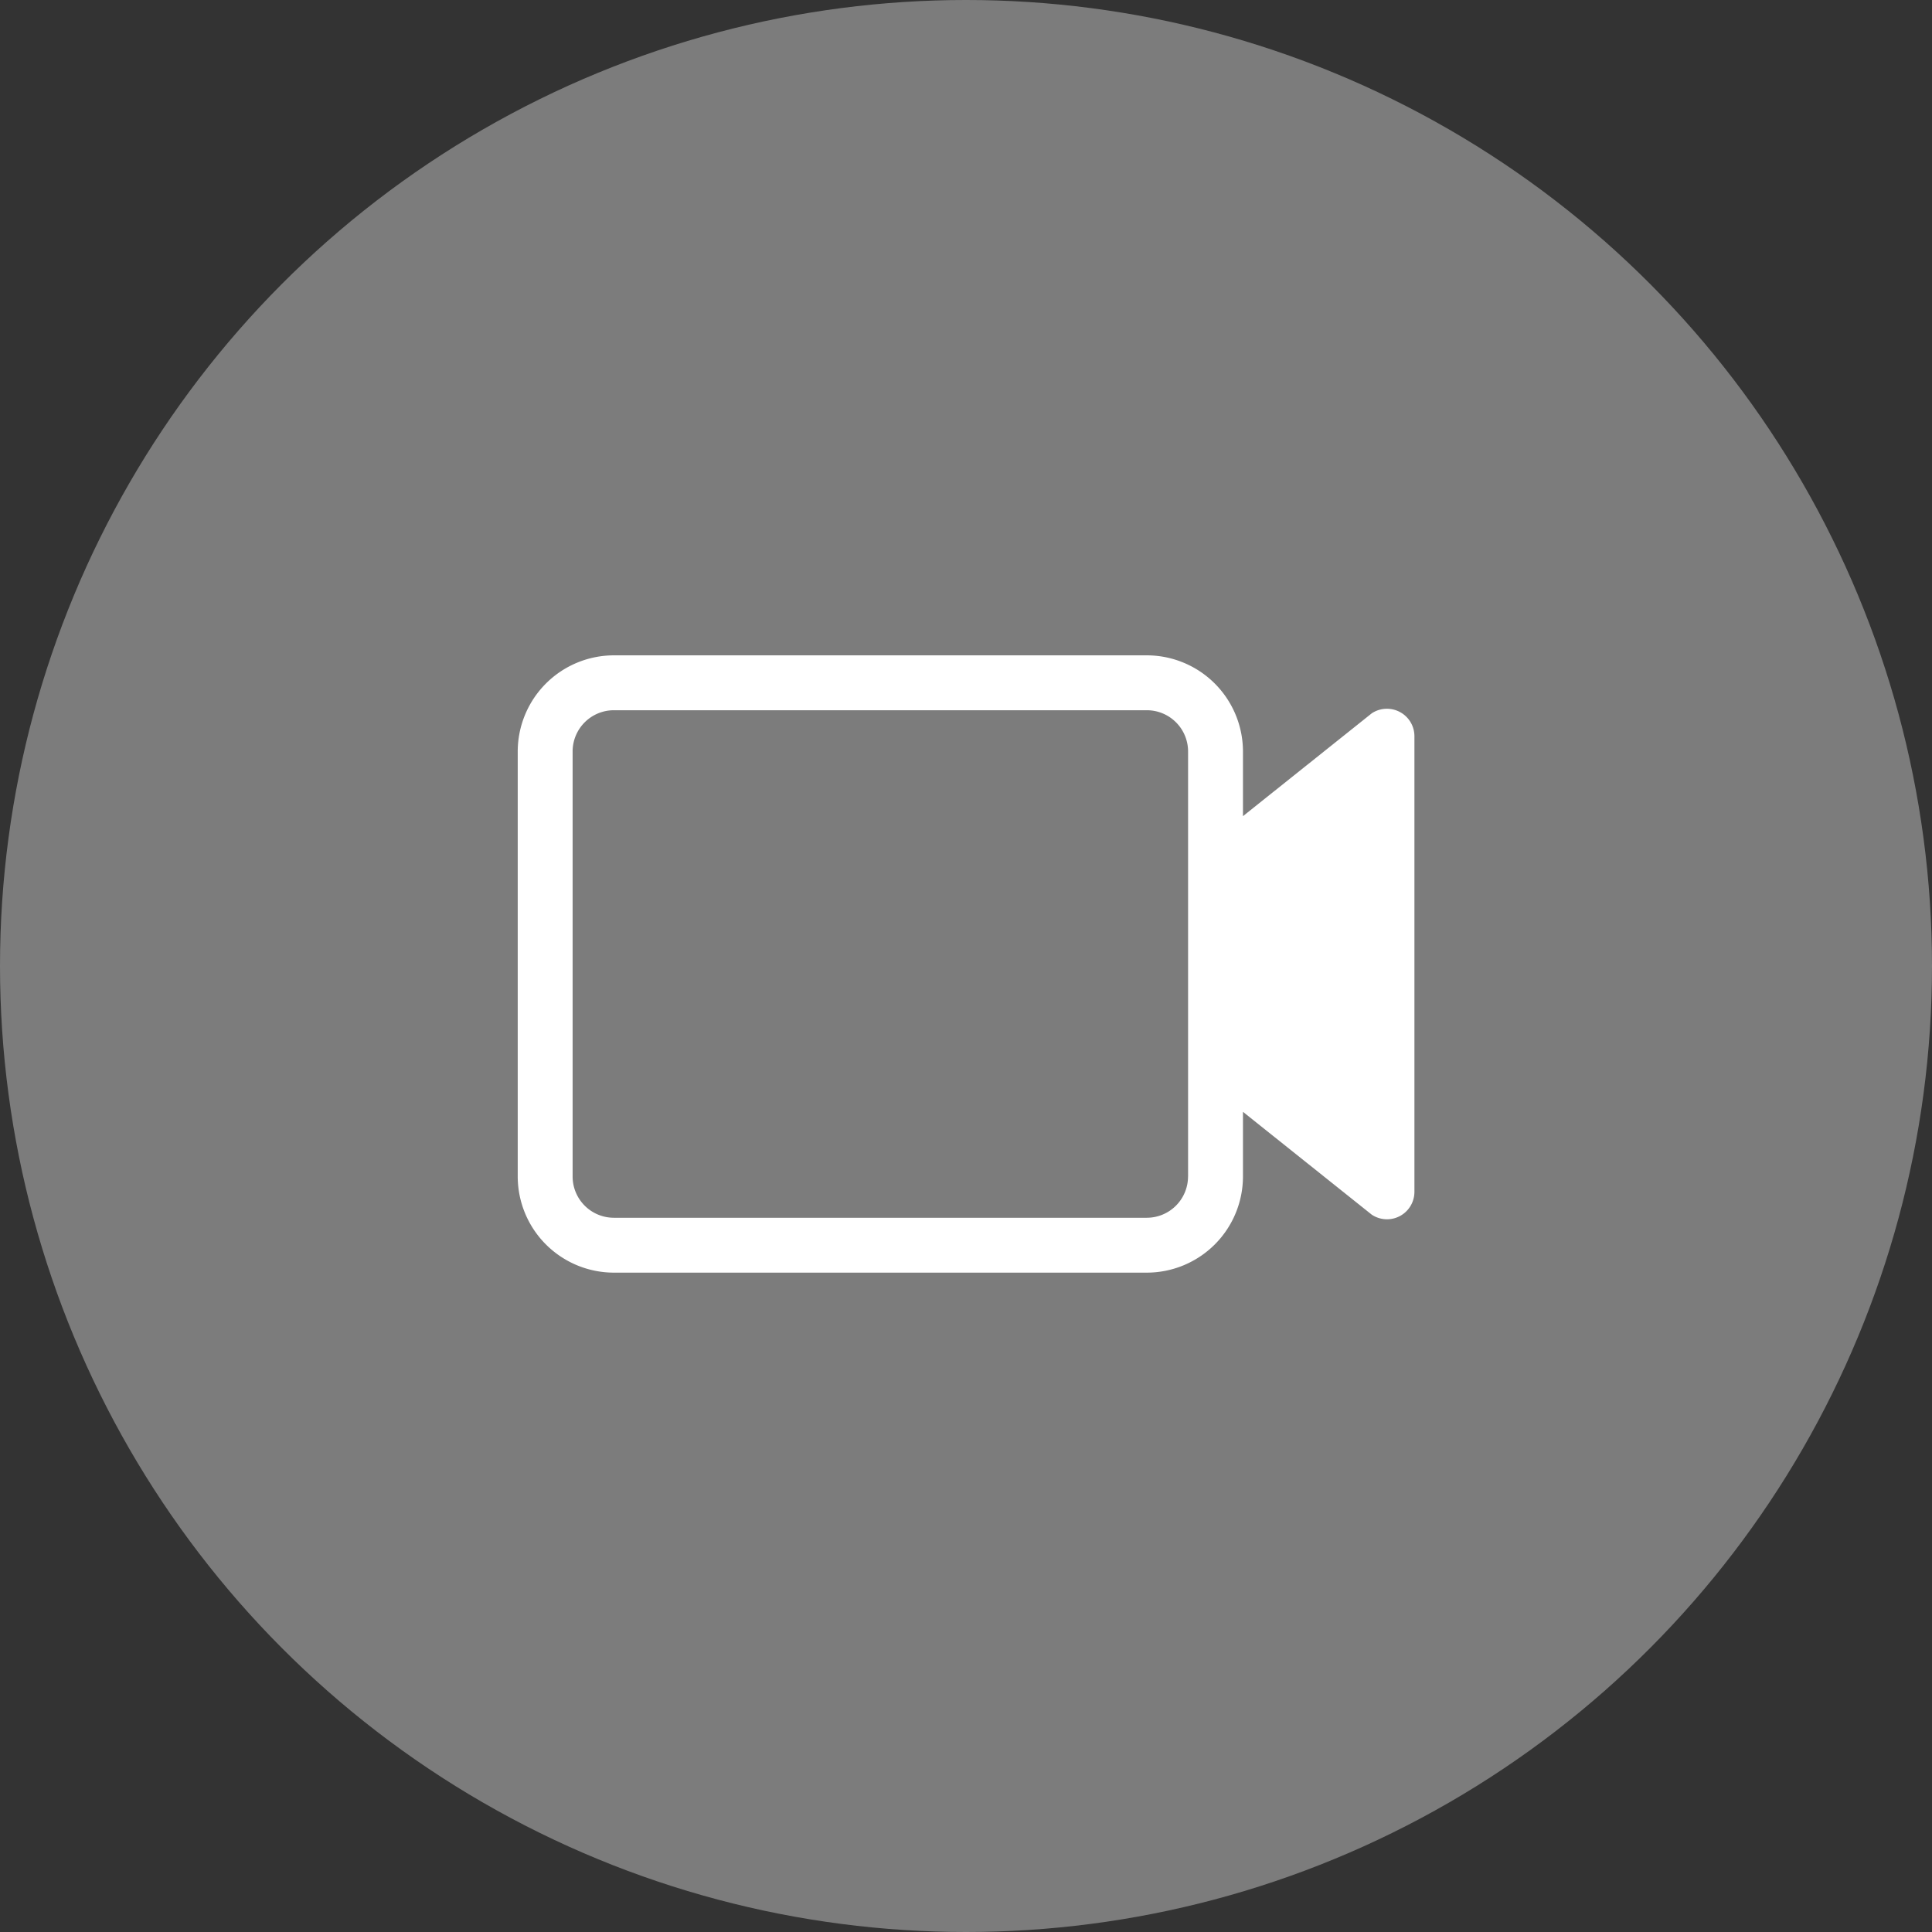 <svg id="Component_102_8" data-name="Component 102 – 8" xmlns="http://www.w3.org/2000/svg" width="39" height="39" viewBox="0 0 39 39">
  <rect x="0" y="0" width="39" height="39" fill="#333333" stroke="none"/>
  <circle id="Ellipse_158" data-name="Ellipse 158" cx="19.5" cy="19.5" r="19.5" fill="#fff" opacity="0.359"/>
  <path id="Path_3786" data-name="Path 3786" d="M17.808,39.155a.555.555,0,0,0-.568.026l-2.6,2.076V39.951a1.943,1.943,0,0,0-1.94-1.94H1.94A1.943,1.943,0,0,0,0,39.951v8.581a1.943,1.943,0,0,0,1.94,1.94H12.7a1.943,1.943,0,0,0,1.94-1.94V47.226l2.6,2.076a.554.554,0,0,0,.861-.462v-9.2A.554.554,0,0,0,17.808,39.155Zm-4.277,9.377a.833.833,0,0,1-.832.832H1.94a.833.833,0,0,1-.832-.832V39.951a.833.833,0,0,1,.832-.832H12.7a.833.833,0,0,1,.832.832v8.581Z" transform="translate(10.451 -24.782)" fill="#fff"/>
  <g id="Group_940" data-name="Group 940" transform="translate(-1147.158 -603)">
    <path id="Path_3791" data-name="Path 3791" d="M13,0" transform="translate(1158 615.5)" fill="none" stroke="#fff" stroke-width="1"/>
  </g>
</svg>